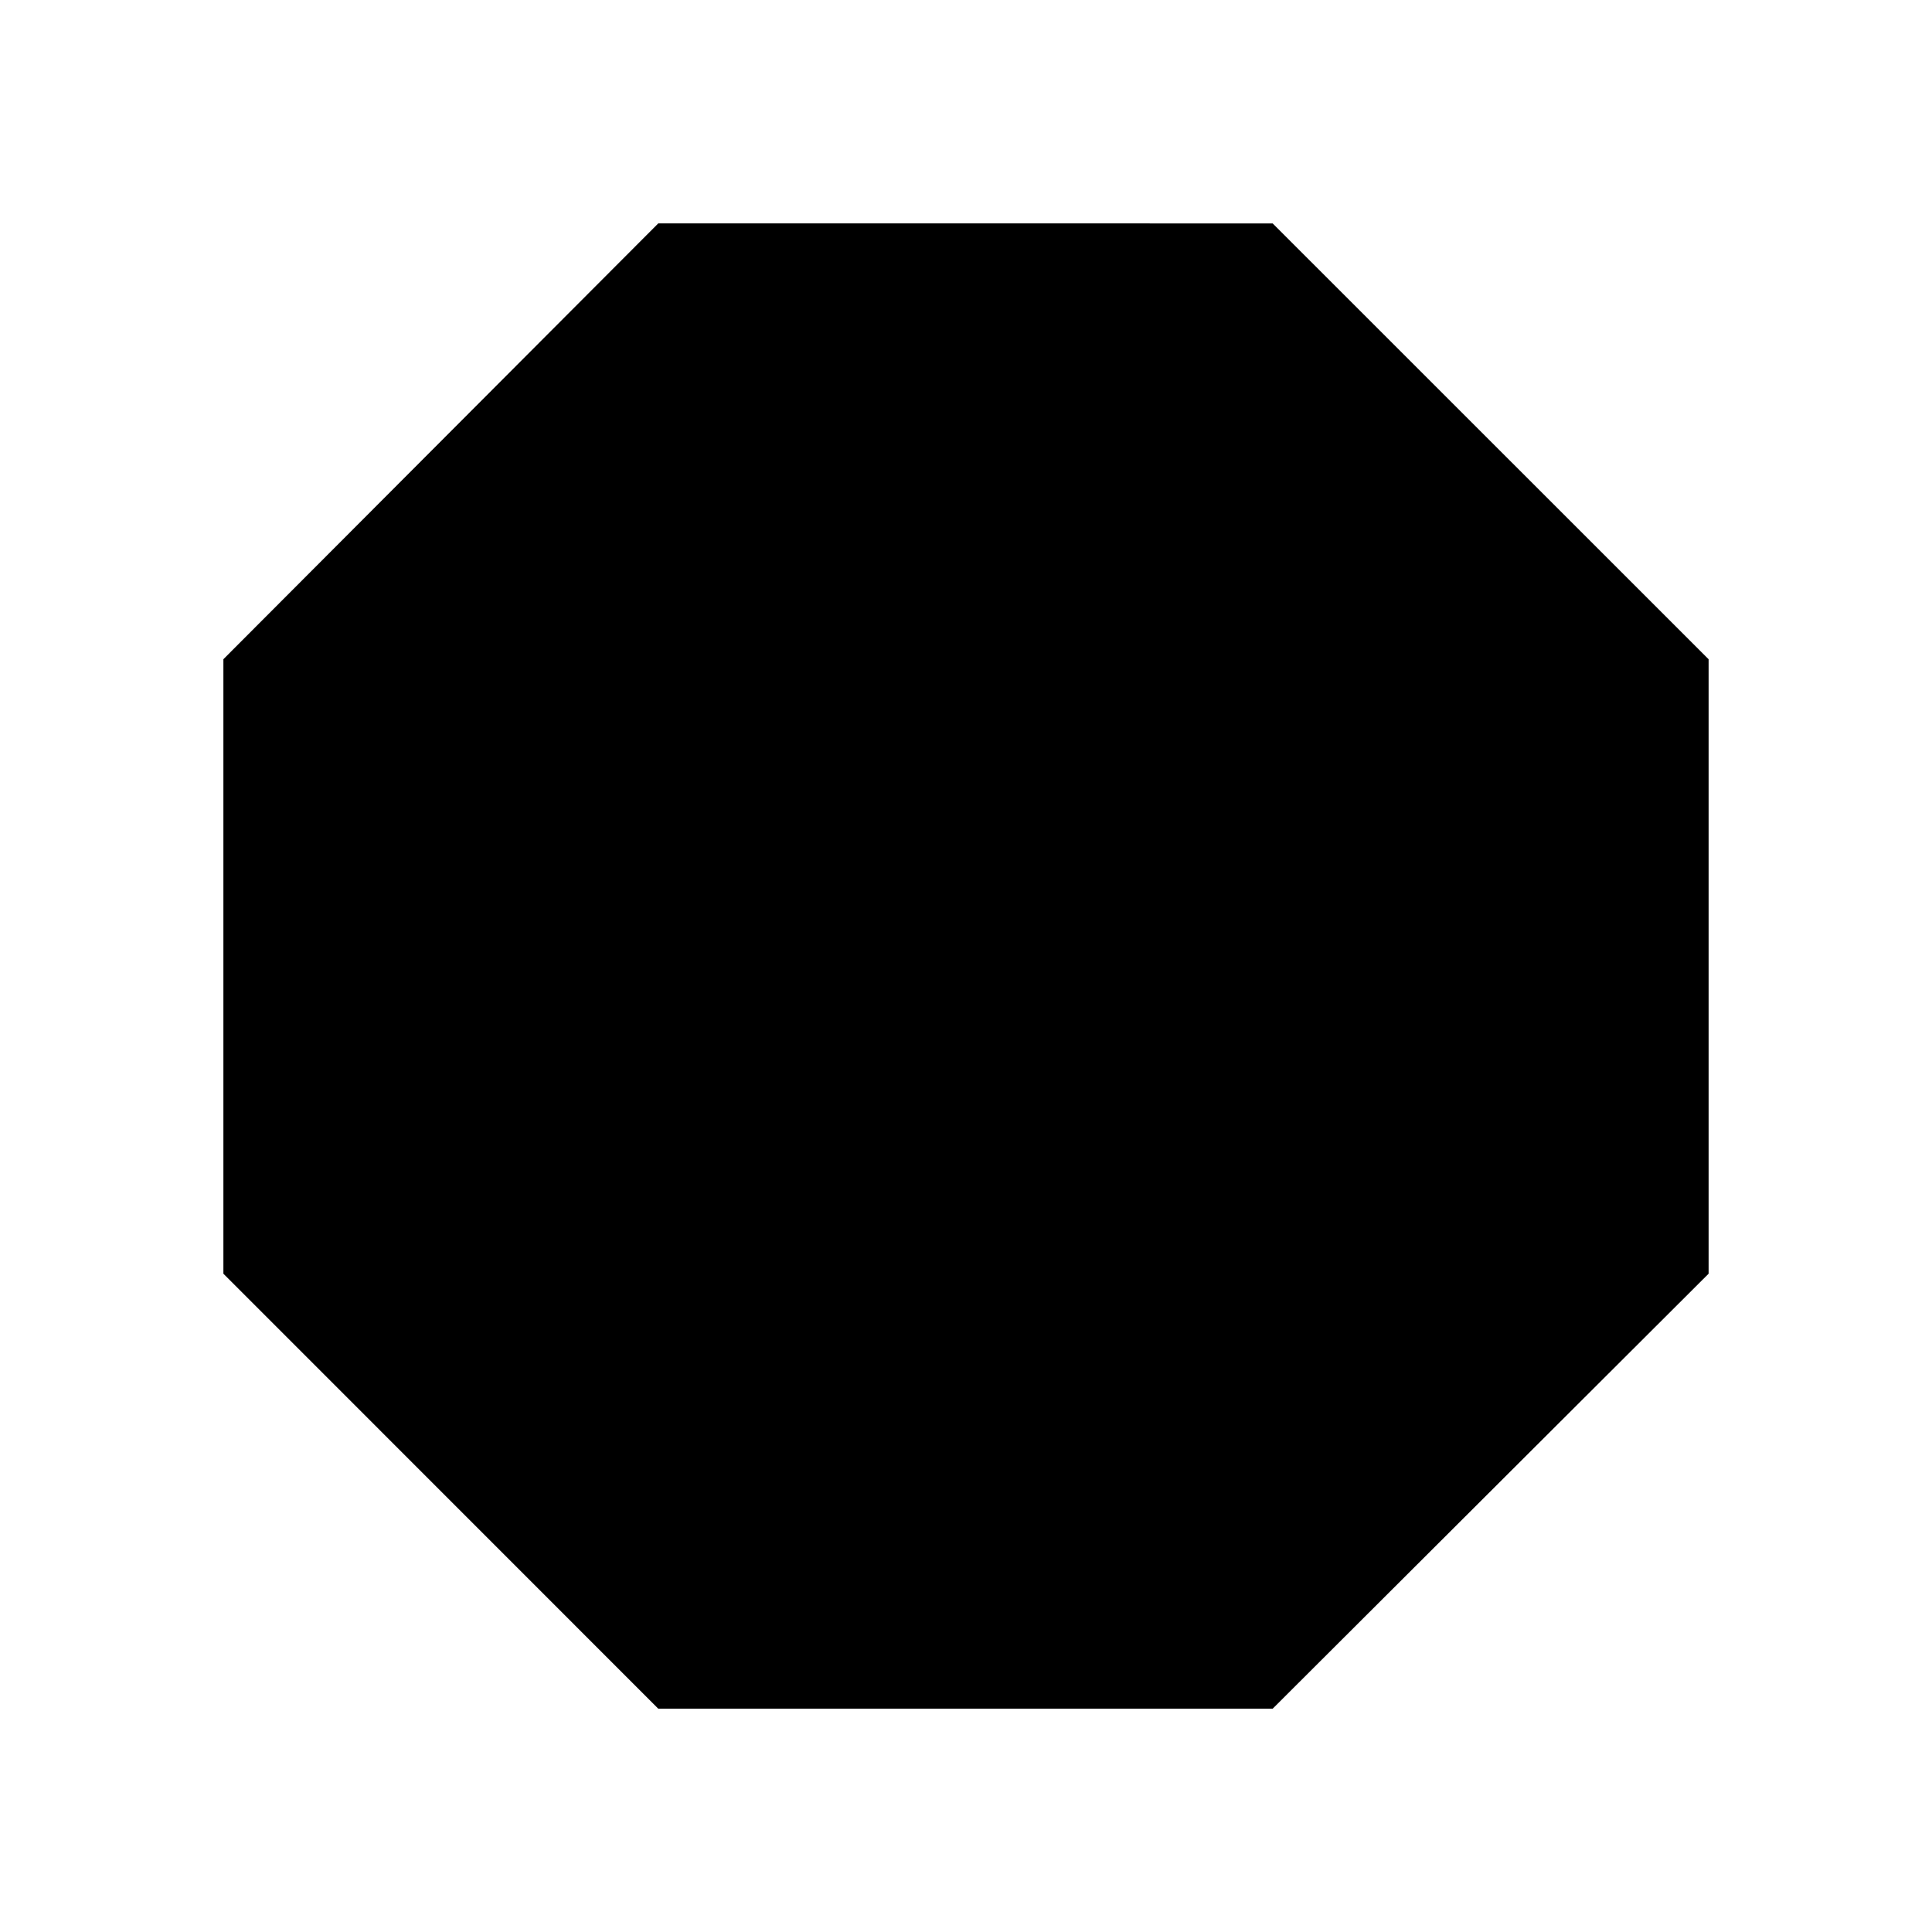 <?xml version="1.0" encoding="UTF-8"?>
<!-- Uploaded to: SVG Repo, www.svgrepo.com, Generator: SVG Repo Mixer Tools -->
<svg fill="#000000" width="800px" height="800px" version="1.1" viewBox="144 144 512 512" xmlns="http://www.w3.org/2000/svg">
 <path d="m318.45 203.2-115.25 115.5v162.84l115.24 115.27h162.84l115.52-115.27v-162.83l-115.53-115.5z"/>
</svg>